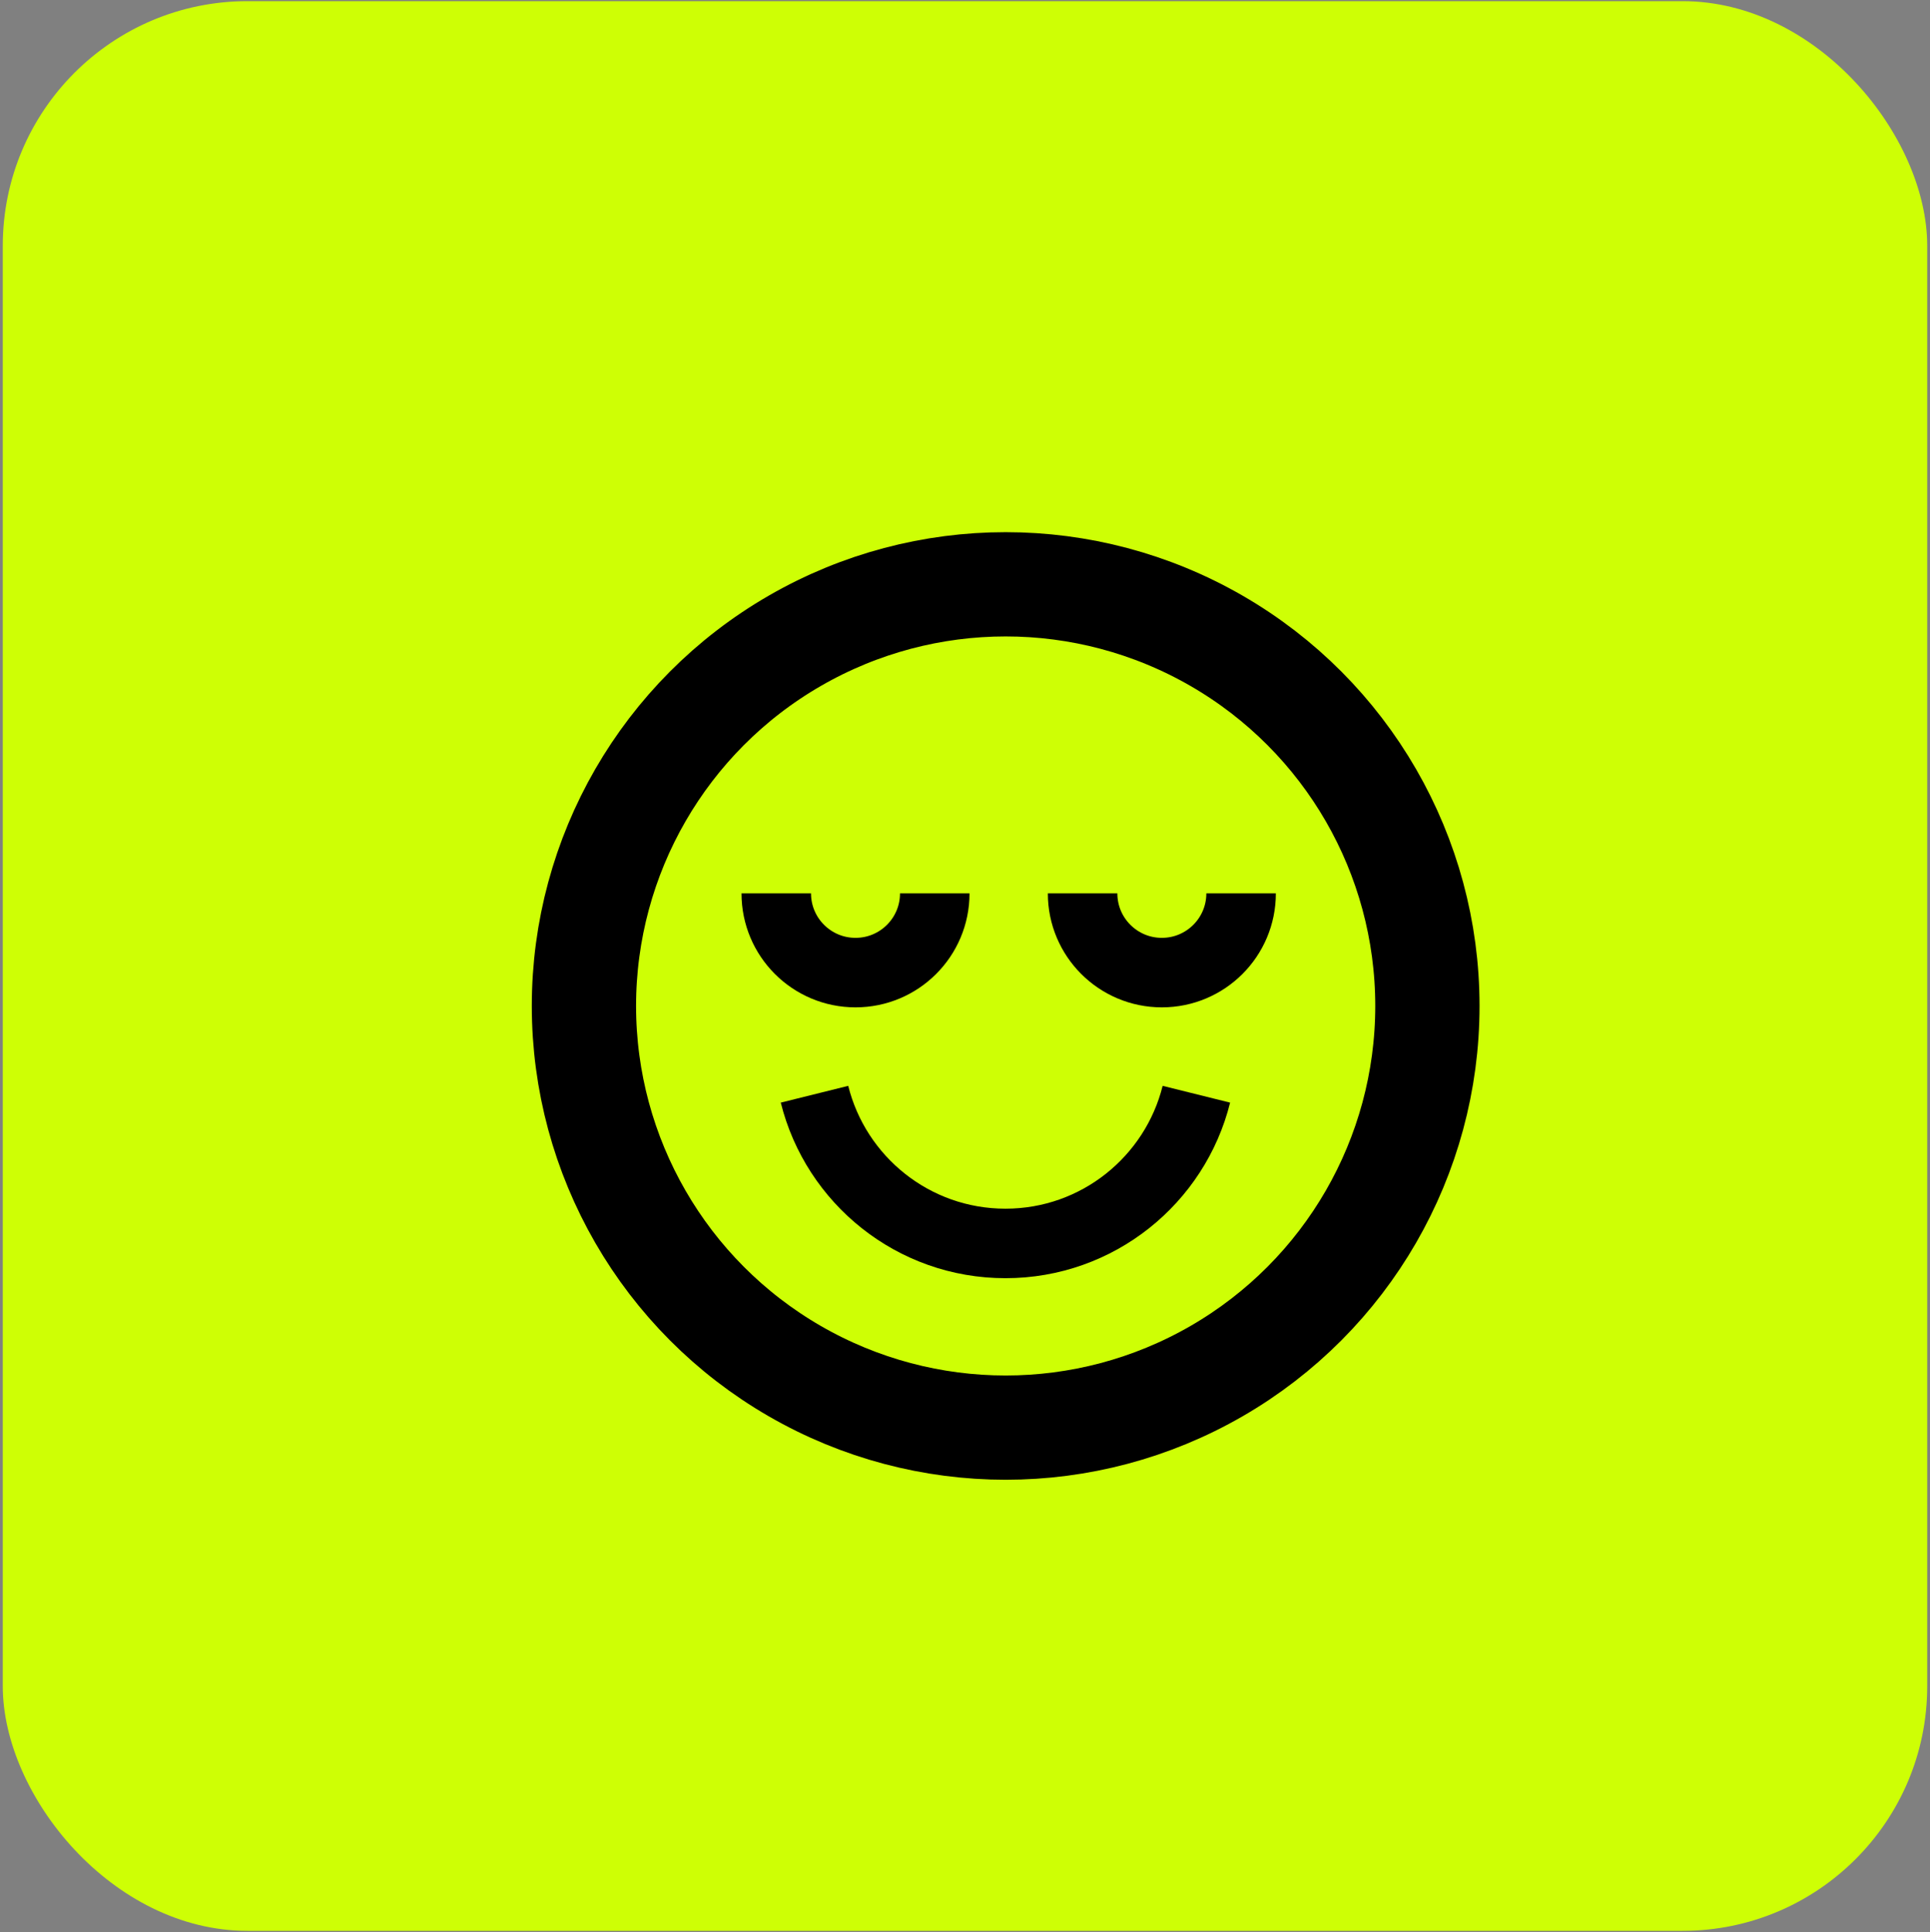 <?xml version="1.0" encoding="UTF-8"?> <svg xmlns="http://www.w3.org/2000/svg" id="Layer_1" data-name="Layer 1" viewBox="0 0 83.29 83.39"><rect x="0" y="0" width="83.29" height="83.39" fill="#808080" stroke="none"/><defs><style> .cls-1 { stroke-width: 3px; } .cls-1, .cls-2 { fill: none; stroke: #000; stroke-miterlimit: 10; } .cls-2 { stroke-width: 4.5px; } .cls-3 { fill: #ceff05; stroke-width: 0px; } </style></defs><g id="Rectangle_286" data-name="Rectangle 286"><rect class="cls-3" x=".12" y=".05" width="83.05" height="83.29" rx="10.56" ry="10.56"></rect></g><circle class="cls-2" cx="43.4" cy="43.42" r="18.2"></circle><path class="cls-1" d="m40.34,38.56c0,1.89-1.53,3.42-3.42,3.42s-3.42-1.53-3.42-3.42"></path><path class="cls-1" d="m53.56,38.56c0,1.89-1.53,3.42-3.42,3.42s-3.42-1.53-3.42-3.42"></path><path class="cls-1" d="m51.63,47.23c-.92,3.7-4.26,6.44-8.24,6.44s-7.32-2.74-8.24-6.44"></path></svg> 